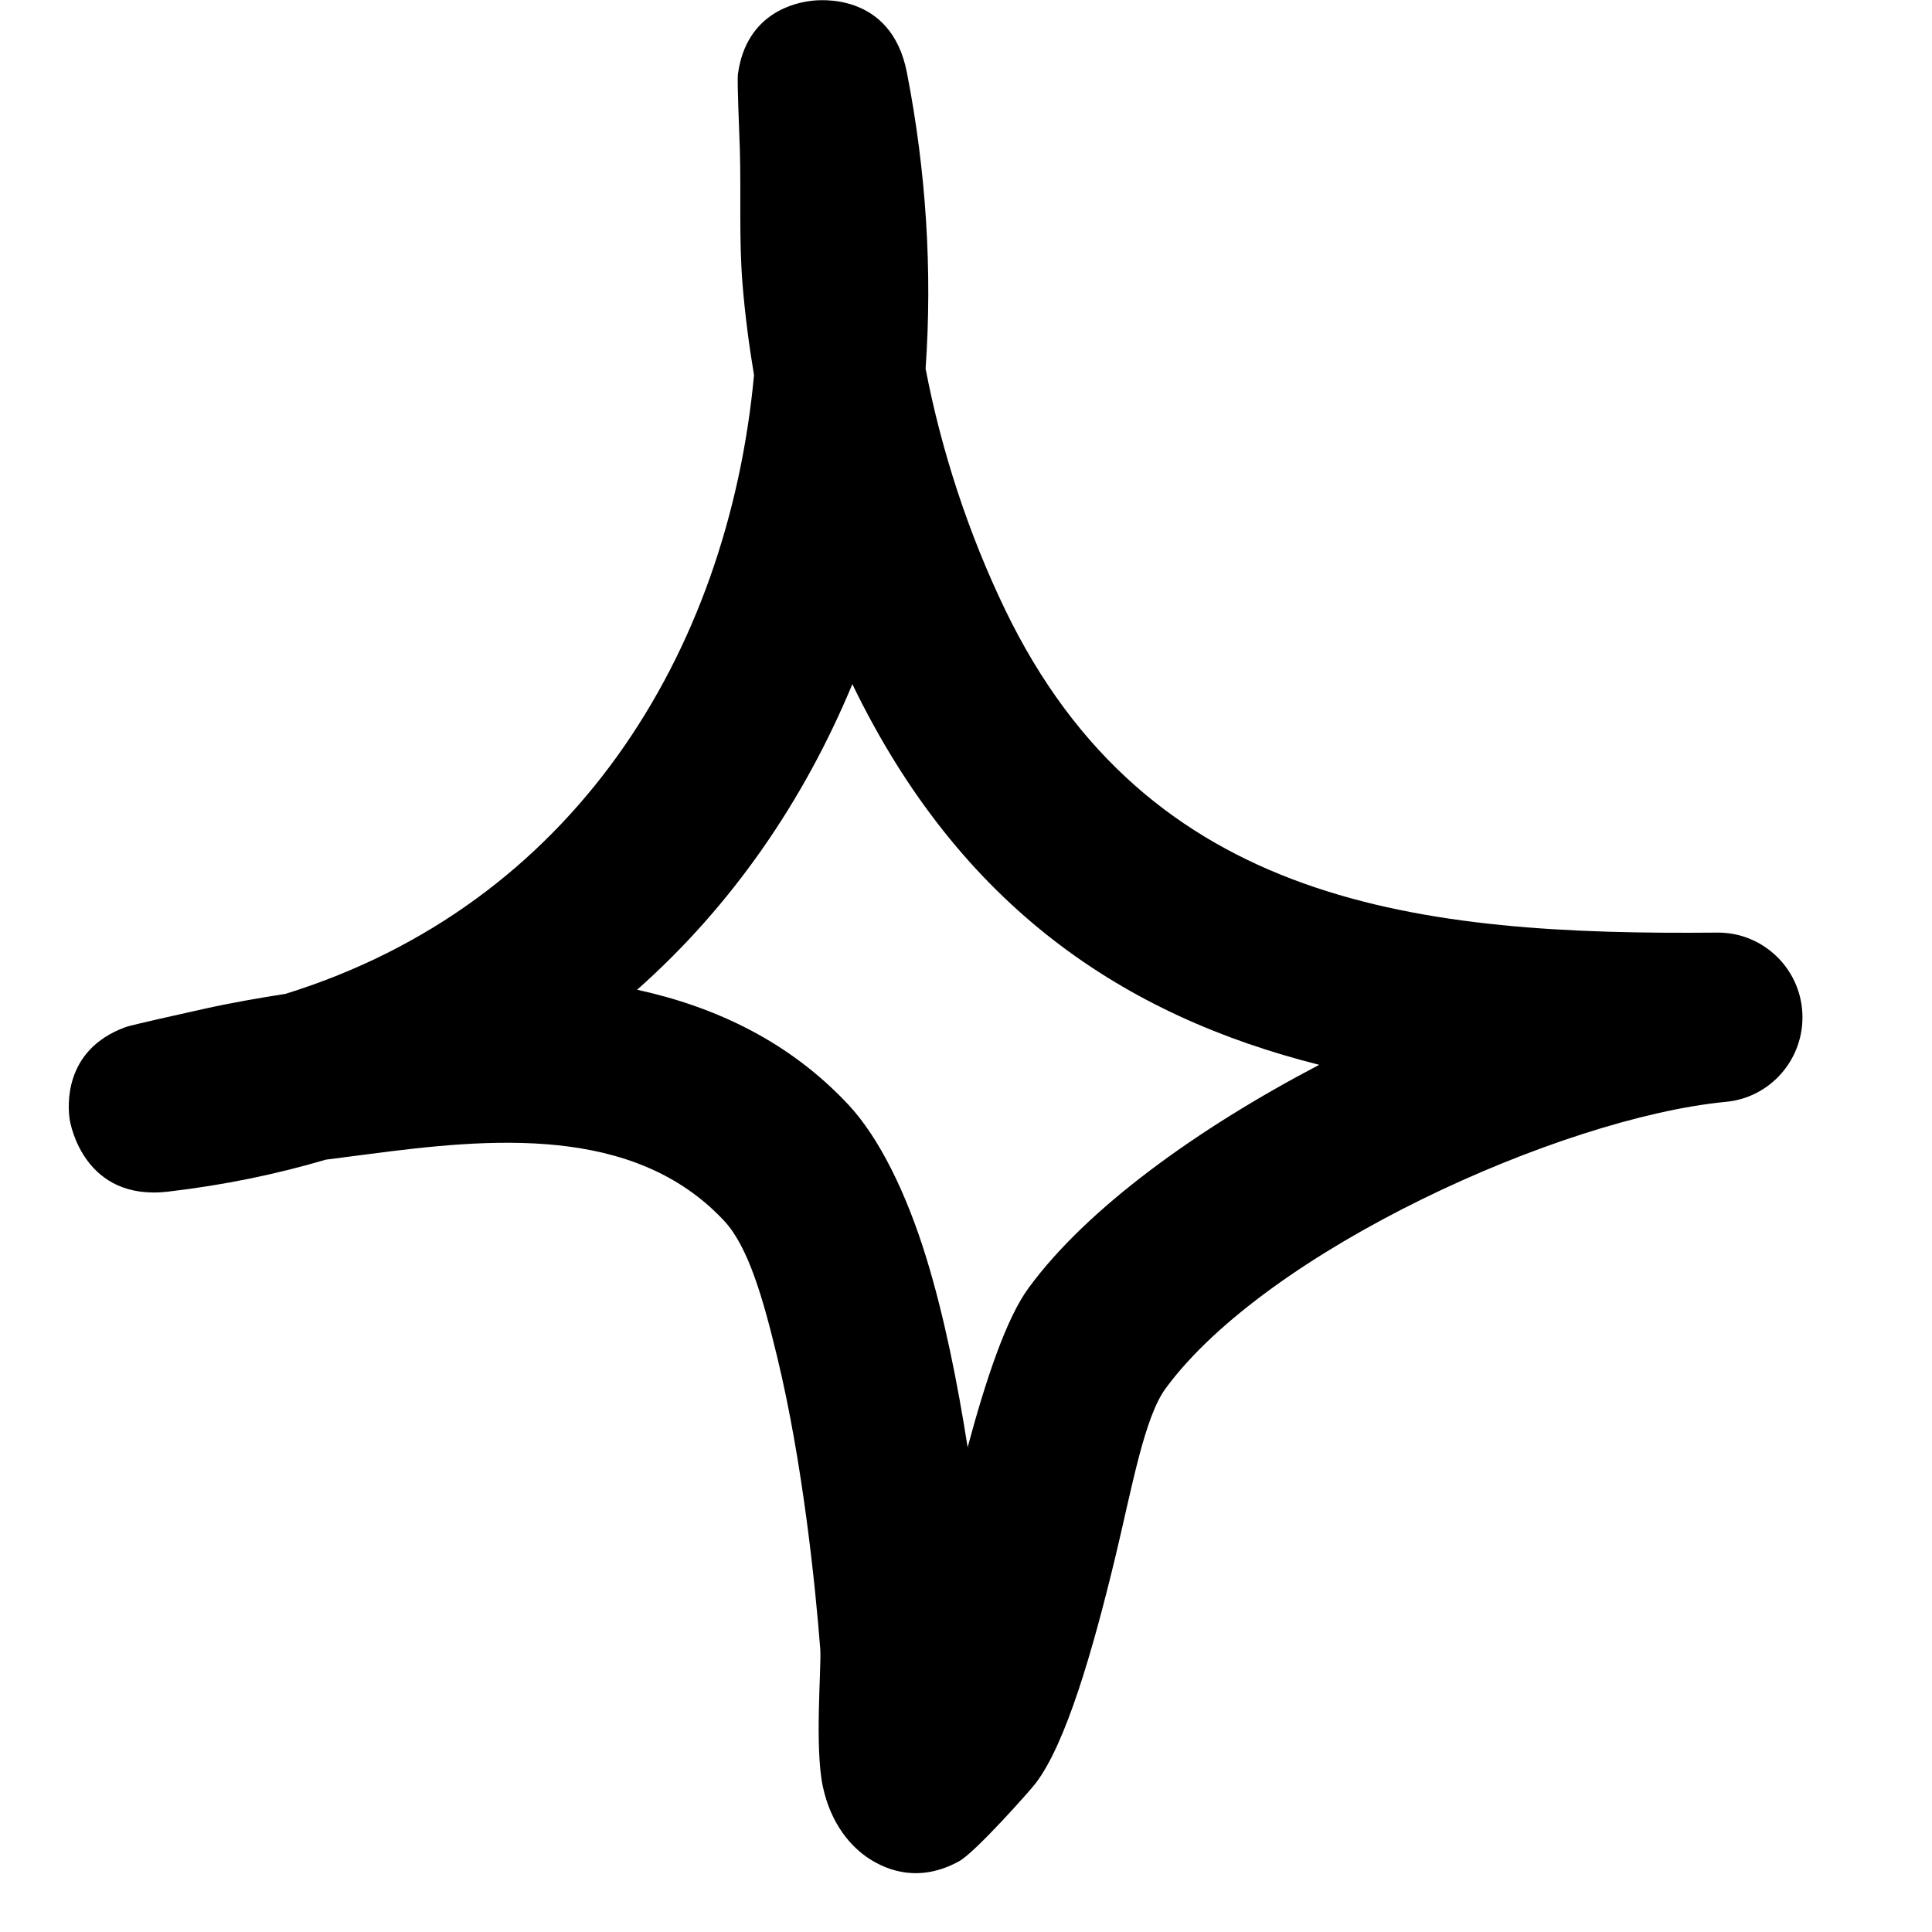 <svg width="46" height="46" viewBox="0 0 46 46" fill="none" xmlns="http://www.w3.org/2000/svg">
<path fill-rule="evenodd" clip-rule="evenodd" d="M17.953 8.932C17.832 8.211 17.74 7.499 17.681 6.787C17.592 5.718 17.647 4.642 17.616 3.574C17.602 3.12 17.548 1.939 17.569 1.769C17.768 0.288 18.963 0.061 19.313 0.021C19.482 -0.004 21.219 -0.198 21.593 1.728C22.053 4.084 22.201 6.455 22.038 8.778C22.417 10.753 23.067 12.719 23.924 14.5C27.334 21.582 33.833 22.27 40.875 22.205C41.958 22.189 42.857 23.038 42.913 24.115C42.97 25.2 42.164 26.138 41.086 26.235C37.15 26.616 30.167 29.772 27.753 33.058C27.248 33.746 26.954 35.406 26.565 37.032C26.023 39.29 25.378 41.524 24.655 42.463C24.547 42.609 23.228 44.098 22.835 44.316C21.89 44.834 21.133 44.535 20.703 44.26C20.273 43.984 19.787 43.442 19.593 42.544C19.39 41.605 19.561 39.679 19.53 39.266C19.415 37.769 19.115 34.831 18.504 32.306C18.175 30.946 17.824 29.691 17.242 29.068C15.091 26.762 11.652 27.102 8.755 27.482C8.422 27.522 8.09 27.571 7.758 27.611C6.578 27.959 5.326 28.218 4.003 28.372C2.005 28.607 1.676 26.77 1.658 26.648C1.621 26.381 1.483 25.005 2.989 24.455C3.153 24.398 4.366 24.131 4.833 24.026C5.483 23.88 6.141 23.767 6.802 23.662C13.624 21.541 17.329 15.584 17.953 8.932ZM20.294 16.289C22.87 21.614 26.778 24.188 31.411 25.353H31.41C28.517 26.867 25.886 28.761 24.492 30.663C23.962 31.383 23.477 32.832 23.039 34.459C22.802 32.945 22.481 31.334 22.058 29.958C21.576 28.388 20.928 27.085 20.205 26.308C18.808 24.811 17.055 23.977 15.17 23.565C17.426 21.566 19.137 19.073 20.294 16.289Z" fill="black"/>
</svg>
